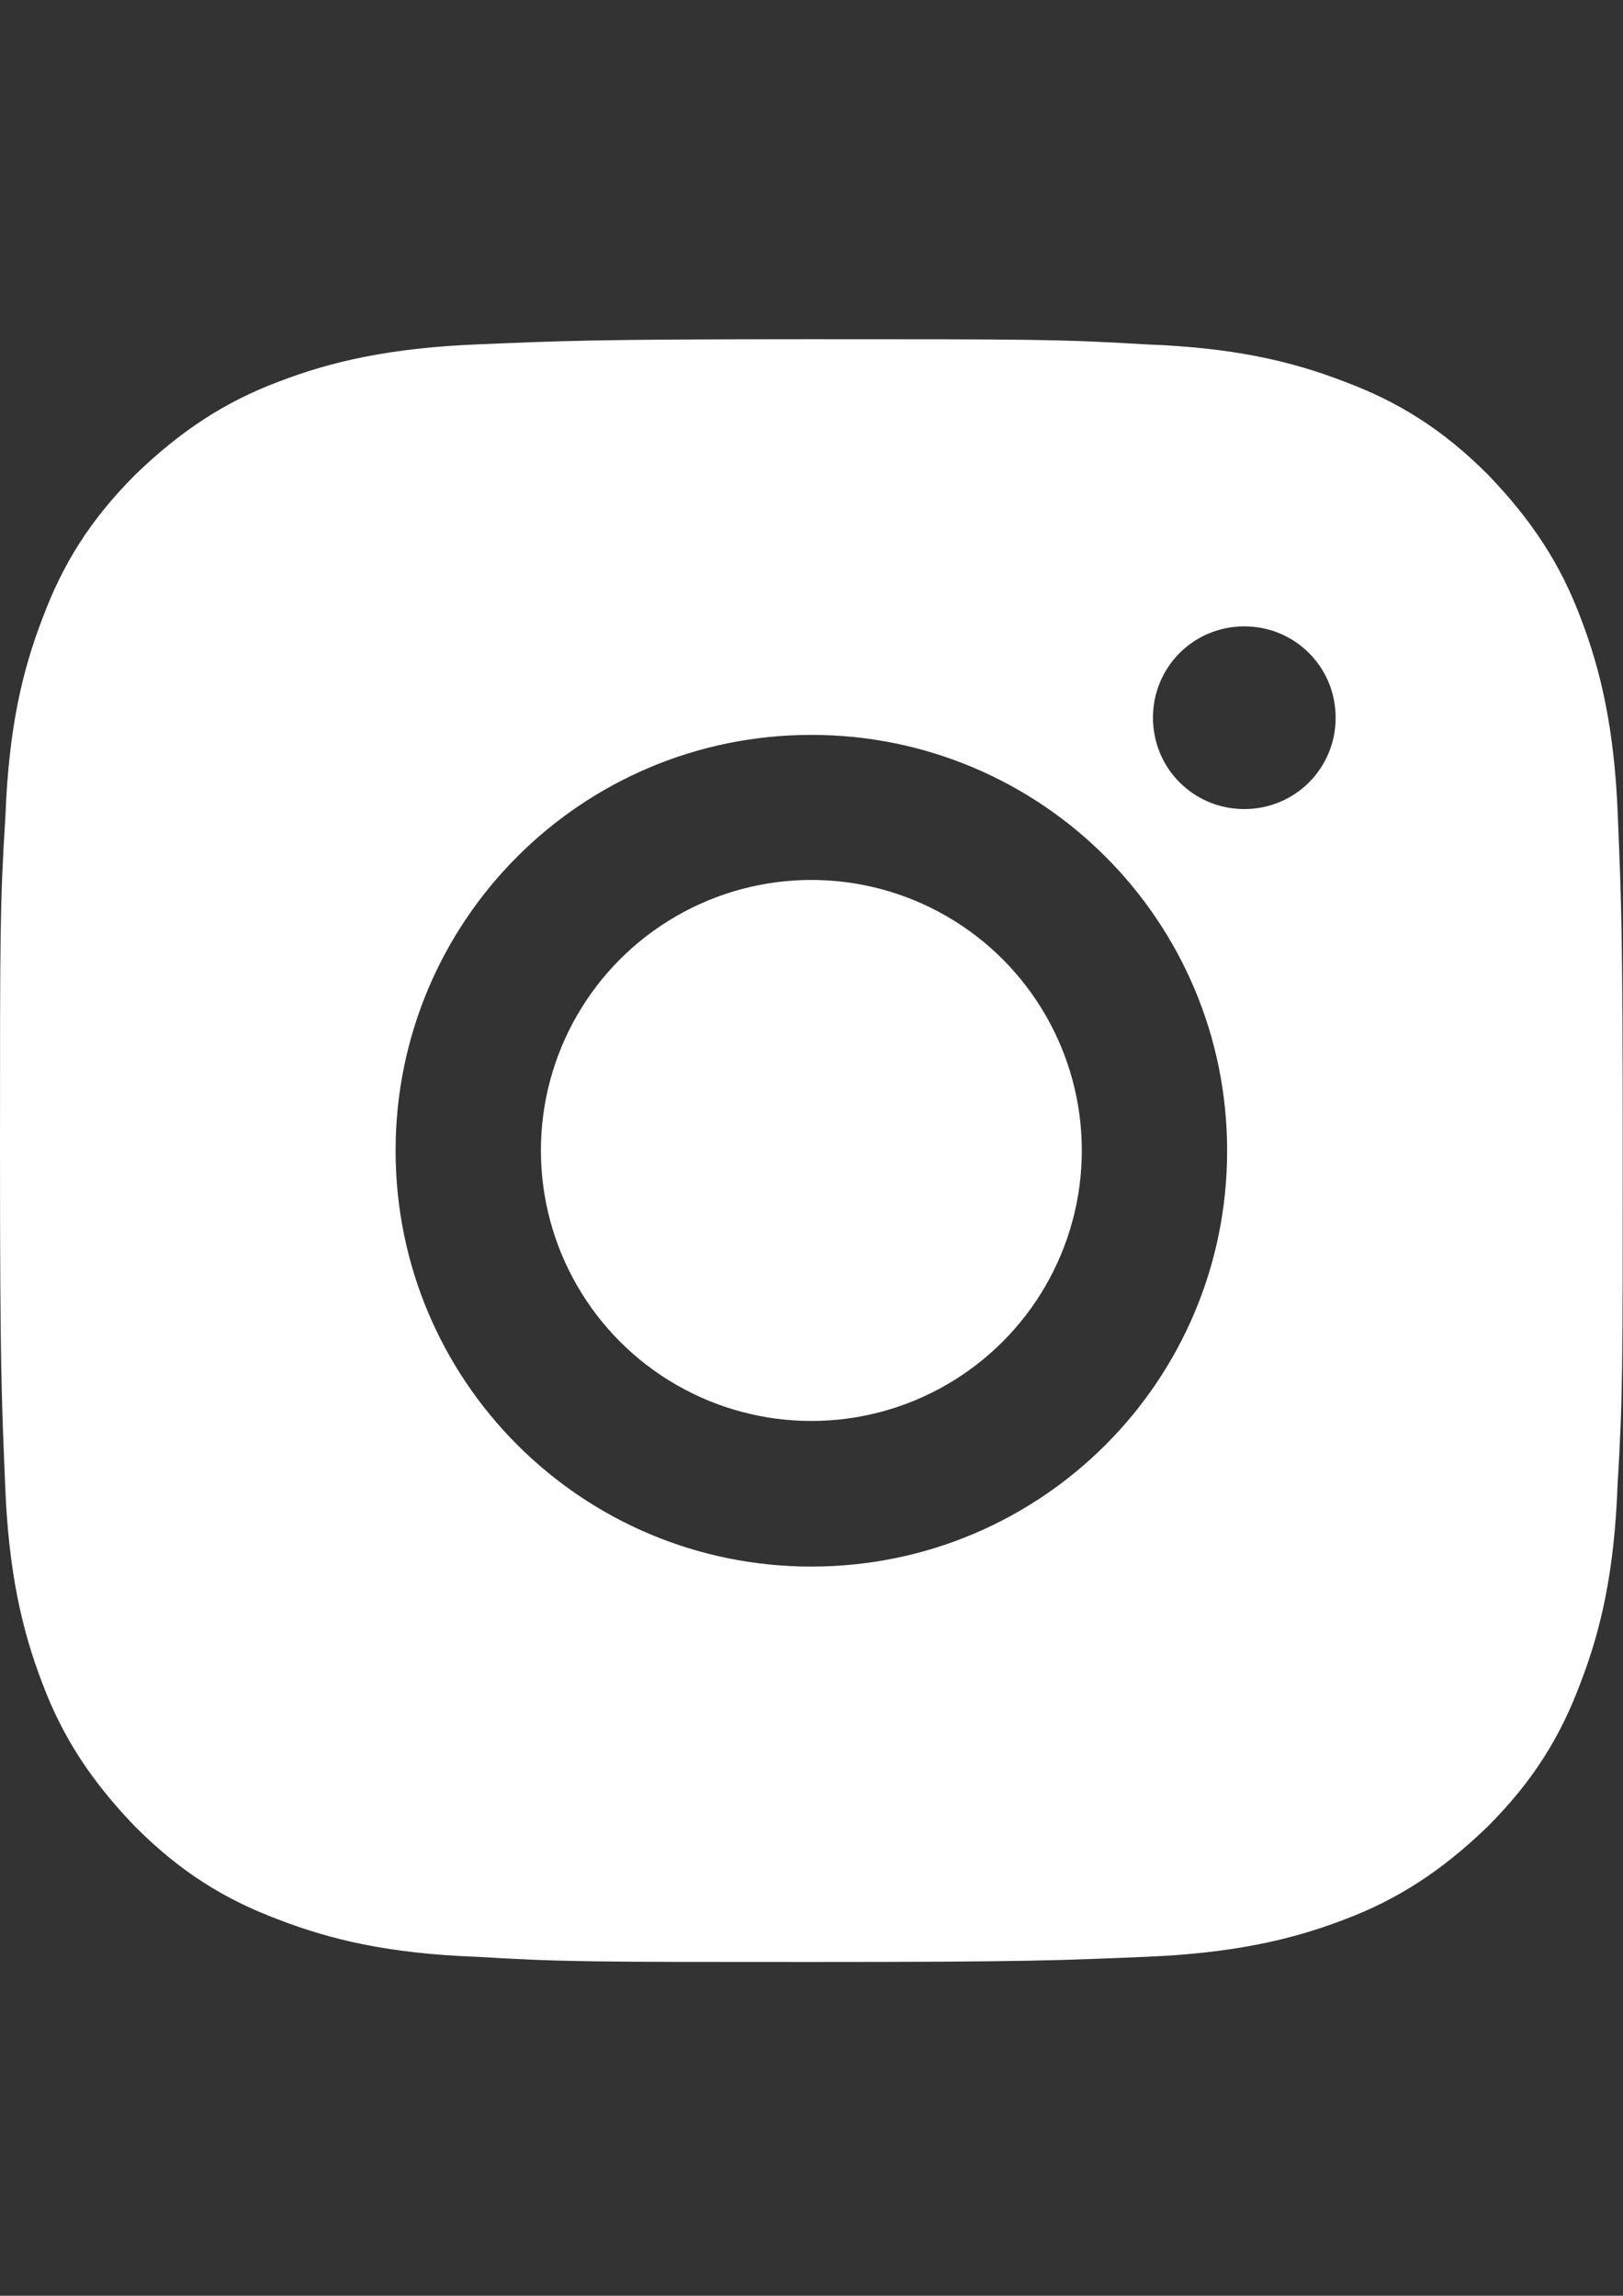 <?xml version="1.0" encoding="utf-8"?>
<!-- Generator: Adobe Illustrator 20.0.0, SVG Export Plug-In . SVG Version: 6.00 Build 0)  -->
<svg version="1.1" id="Ebene_1" xmlns="http://www.w3.org/2000/svg" xmlns:xlink="http://www.w3.org/1999/xlink" x="0px" y="0px"
	 viewBox="0 0 595.3 841.9" style="enable-background:new 0 0 595.3 841.9;" xml:space="preserve">
<rect x="0" y="0" width="595.3" height="841.9" fill="#333333" stroke="none"/>
<style type="text/css">
	.st0{fill:#FFFFFF;}
</style>
<path class="st0" d="M593.4,299.2c-1.2-31.6-6.2-53.3-13.6-72.5c-7.4-19.8-18-36-34.1-52.7c-16.7-16.7-32.9-26.7-52.7-34.1
	c-19.2-7.4-40.3-12.4-72.5-13.6c-31.6-1.9-42.2-1.9-122.8-1.9s-91.2,0.6-122.8,1.9s-53.3,6.2-72.5,13.6c-19.8,7.4-36,18-52.7,34.1
	C33,190.7,23,206.9,15.6,226.7C8.2,245.9,3.2,267,2,299.2c-2,31.6-2,42.1-2,122.7s0.6,91.2,1.9,122.8c1.2,31.6,6.2,53.3,13.6,72.5
	c7.4,19.8,18,36,34.1,52.7c16.7,16.7,32.9,26.7,52.7,34.1c19.2,7.4,40.3,12.4,72.5,13.6c31.6,1.9,42.2,1.9,122.8,1.9
	s91.2-0.6,122.8-1.9s53.3-6.2,72.5-13.6c19.8-7.4,36-18,52.7-34.1c16.7-16.7,26.7-32.9,34.1-52.7c7.4-19.2,12.4-40.3,13.6-72.5
	c1.9-31.6,1.9-42.2,1.9-122.8S594.7,330.8,593.4,299.2L593.4,299.2z M297.6,574.5c-84.3,0-152.5-68.2-152.5-152.5
	s68.2-152.5,152.5-152.5S450.1,337.7,450.1,422S382,574.5,297.6,574.5z M456.4,296.7c-18.6,0-33.5-14.9-33.5-33.5
	s14.9-33.5,33.5-33.5s33.5,14.9,33.5,33.5C489.9,281.8,475,296.7,456.4,296.7z"/>
<circle class="st0" cx="297.6" cy="421.9" r="99.2"/>
</svg>
